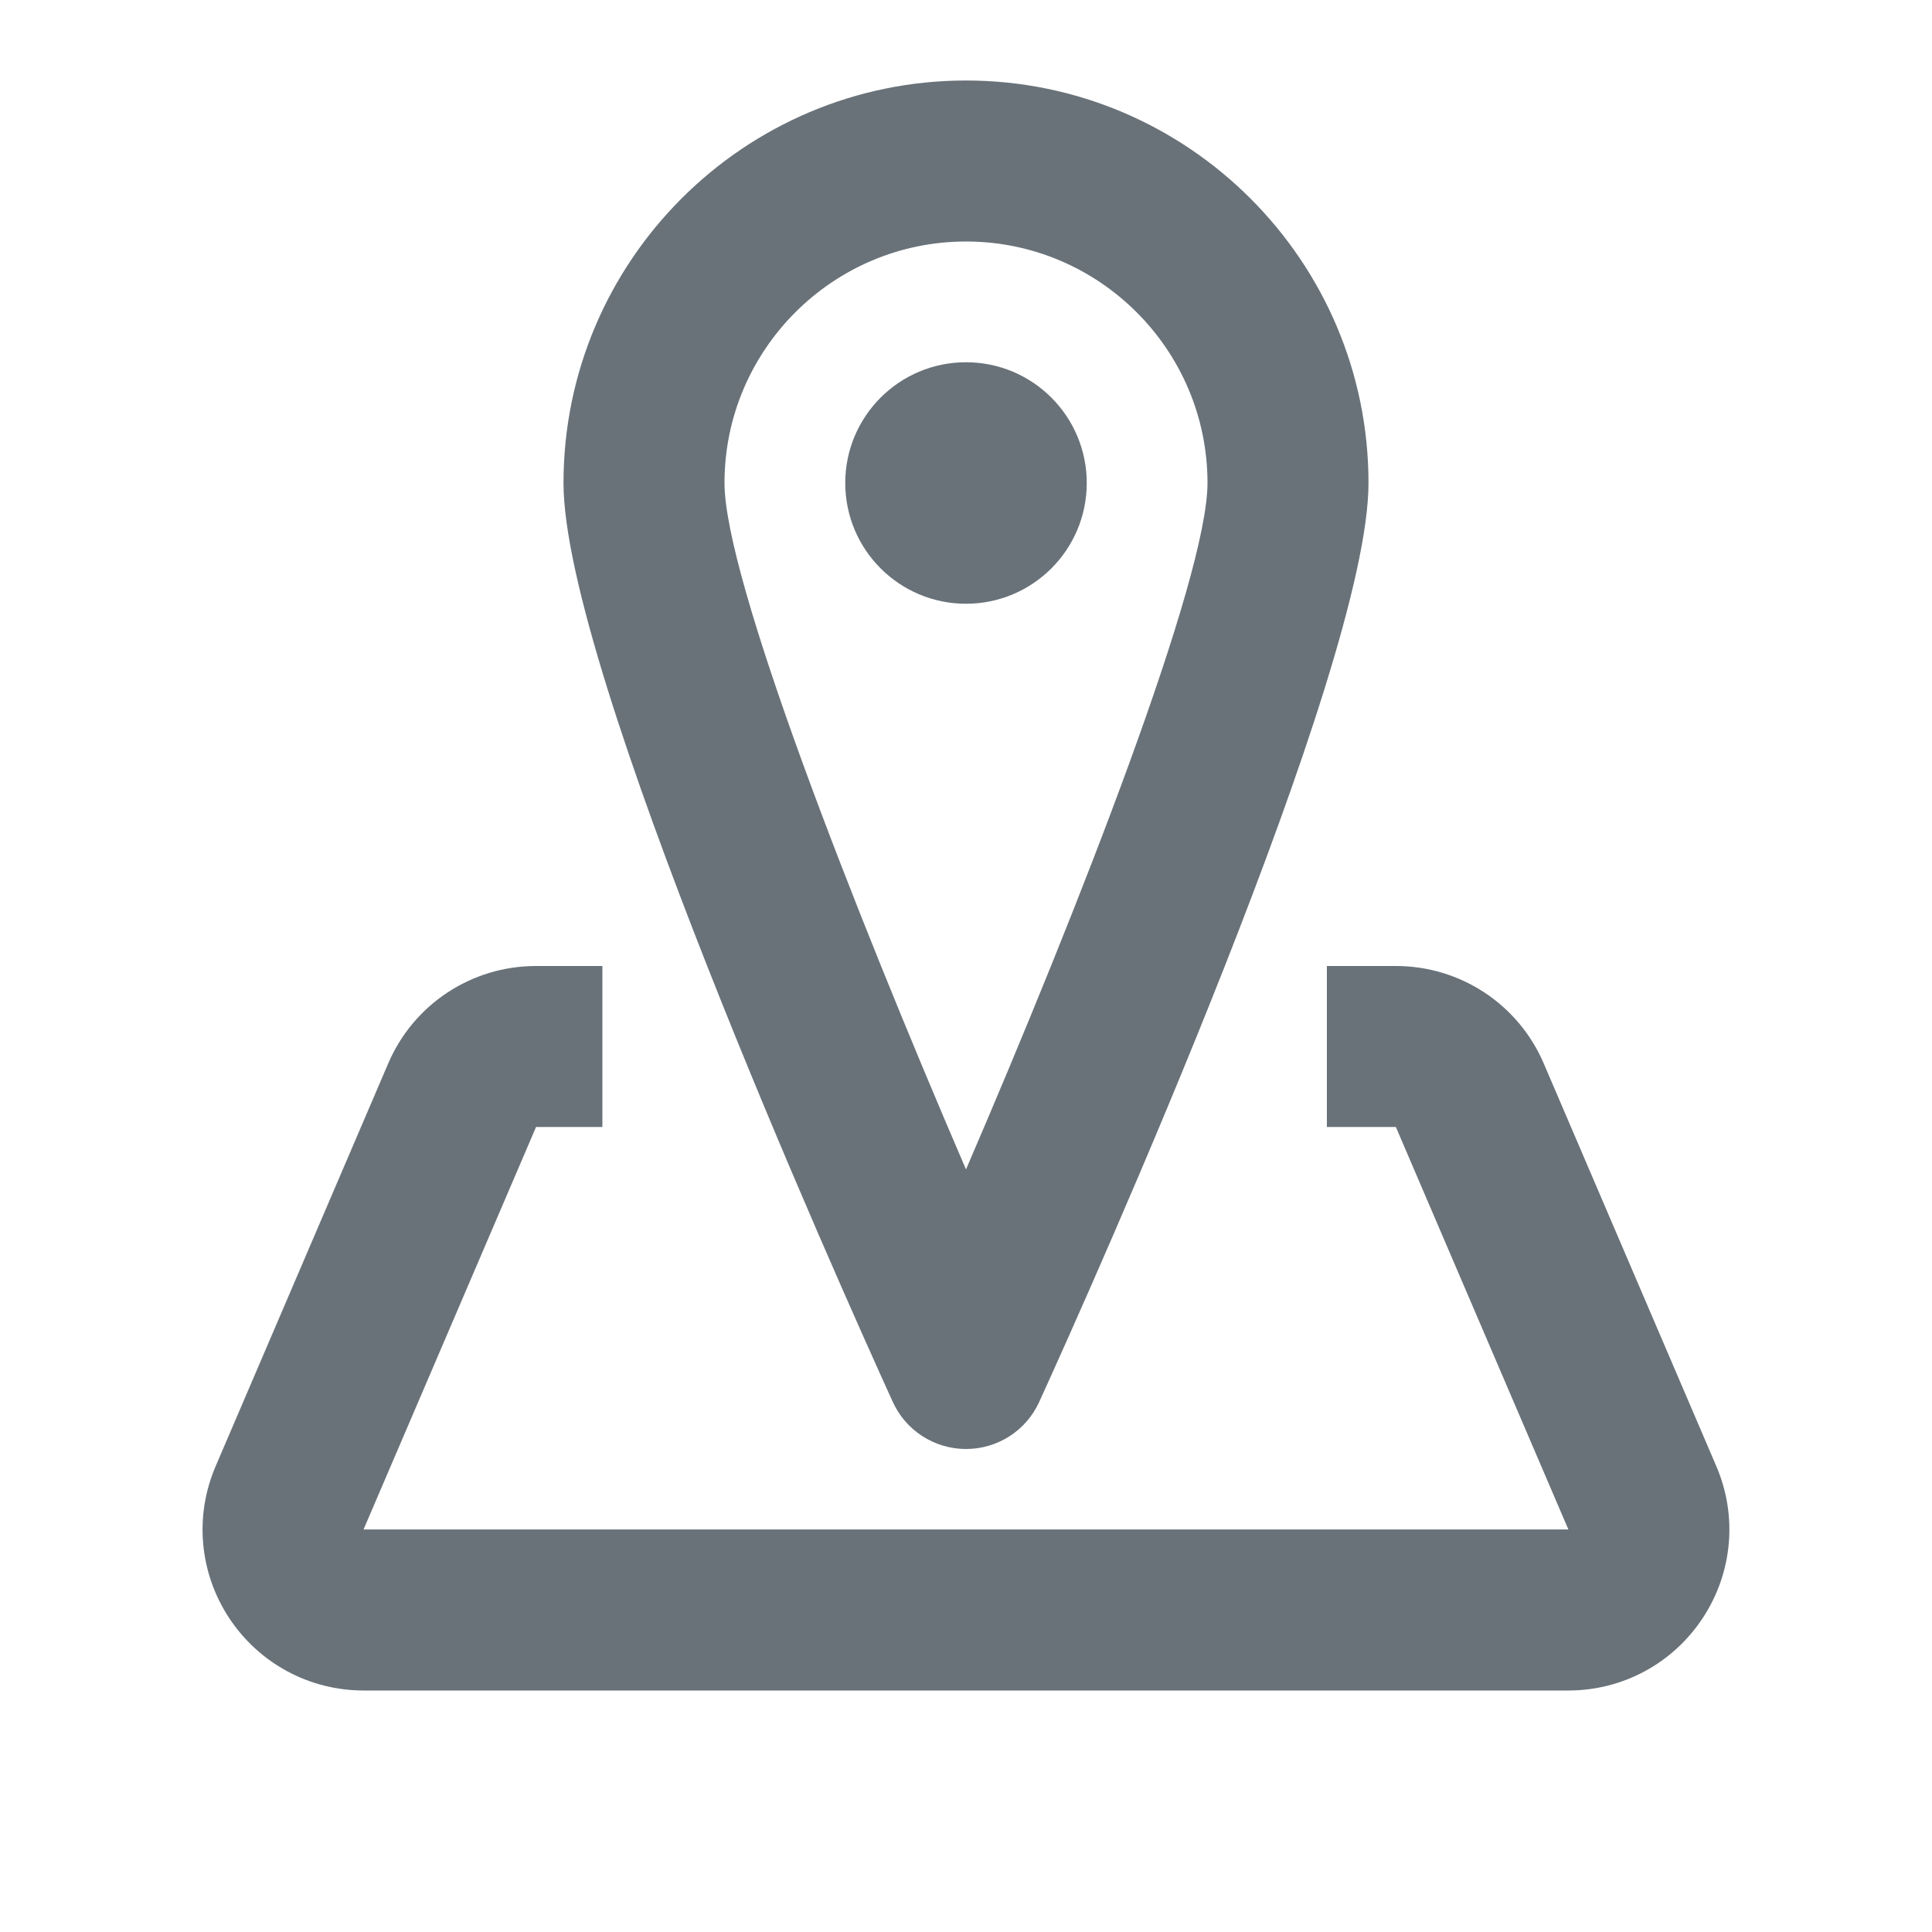 <?xml version="1.0" encoding="iso-8859-1"?>
<!DOCTYPE svg PUBLIC "-//W3C//DTD SVG 1.1//EN" "http://www.w3.org/Graphics/SVG/1.1/DTD/svg11.dtd">
<svg version="1.1" xmlns="http://www.w3.org/2000/svg" xmlns:xlink="http://www.w3.org/1999/xlink" x="0px" y="0px" width="24px"
	 height="24px" viewBox="0 0 24 24" style="enable-background:new 0 0 24 24;" xml:space="preserve">
<g id="Frame_-_24px">
	<rect style="fill:none;" width="24" height="24.001"/>
</g>
<g id="Line_Icons">
	<g>
		<g>
			<path style="fill:#697279;" d="M12,18c-0.392,0-0.748-0.229-0.91-0.586C10.407,15.913,7,8.309,7,6c0-2.757,2.243-5,5-5
				s5,2.243,5,5c0,2.309-3.406,9.913-4.09,11.414C12.748,17.771,12.393,18,12,18z M12,3c-1.654,0-3,1.346-3,3
				c0,1.183,1.593,5.261,3,8.527c1.408-3.267,3-7.345,3-8.527C15,4.346,13.654,3,12,3z"/>
		</g>
		<g>
			<circle style="fill:#697279;" cx="12" cy="6" r="1.5"/>
		</g>
		<g>
			<path style="fill:#697279;" d="M19.483,21H4.517c-0.673,0-1.296-0.335-1.669-0.898c-0.373-0.566-0.435-1.272-0.168-1.891
				l2.142-4.999C5.136,12.476,5.857,12,6.659,12h0.824v2H6.659l-2.143,5h14.967l-2.143-5h-0.857v-2h0.857
				c0.802,0,1.523,0.476,1.838,1.213l2.142,4.999c0.266,0.617,0.204,1.324-0.168,1.888C20.78,20.665,20.156,21,19.483,21z"/>
		</g>
	</g>
</g>
</svg>
